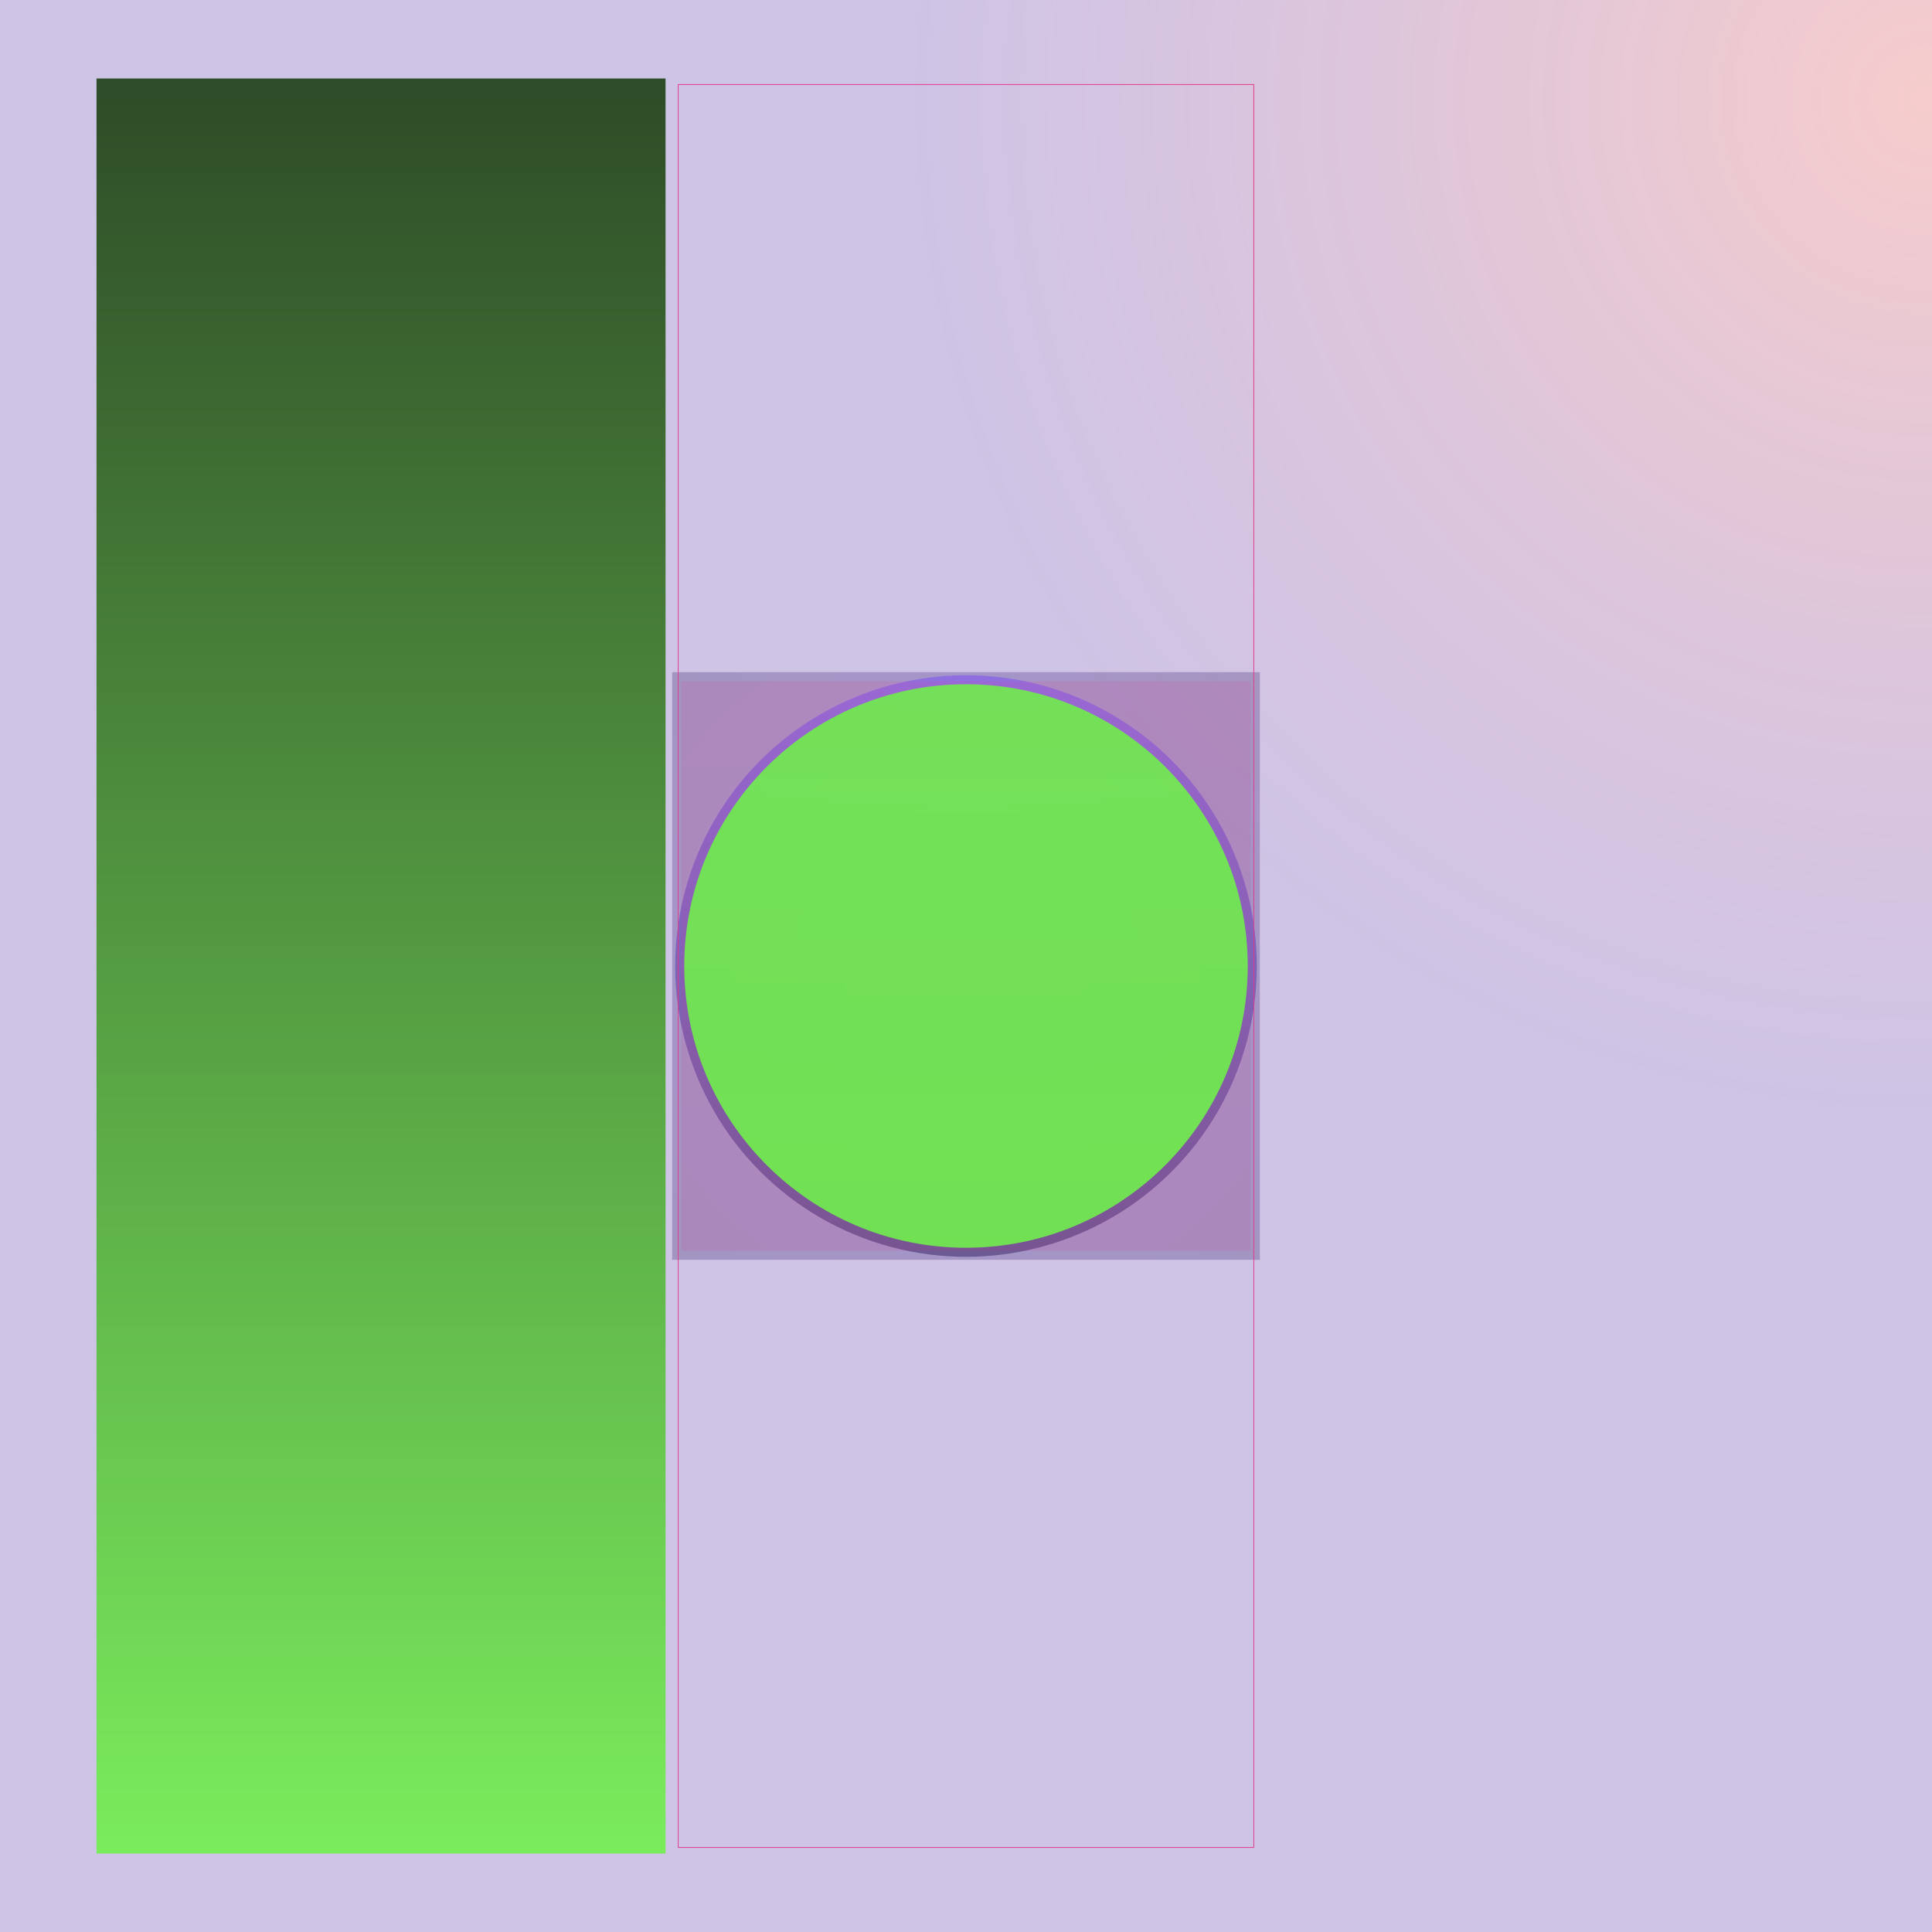 <svg id="svg" width="1280" height="1280" xmlns="http://www.w3.org/2000/svg" version="1.1" xmlns:xlink="http://www.w3.org/1999/xlink" xmlns:svgjs="http://svgjs.com/svgjs" viewBox="0 0 1280 1280"><defs id="SvgjsDefs1002"><radialGradient id="SvgjsRadialGradient1008" fx="0.992" fy="0.055" cx="0.992" cy="0.055" r="0.527"><stop id="SvgjsStop1009" stop-opacity="1" stop-color="rgba(231,113,113,0.357)" offset="0"></stop><stop id="SvgjsStop1010" stop-opacity="1" stop-color="rgba(73,33,159,0.267)" offset="1"></stop></radialGradient><radialGradient id="SvgjsRadialGradient1013" fx="0.5" fy="0.5" cx="0.5" cy="0.5" r="1"><stop id="SvgjsStop1014" stop-opacity="1" stop-color="#49219f" offset="0"></stop><stop id="SvgjsStop1015" stop-opacity="1" stop-color="#220f4a" offset="1"></stop></radialGradient><linearGradient id="SvgjsLinearGradient1017" x1="0" y1="0" x2="0" y2="1"><stop id="SvgjsStop1018" stop-opacity="1" stop-color="#7744fd" offset="0"></stop><stop id="SvgjsStop1019" stop-opacity="1" stop-color="#291758" offset="1"></stop></linearGradient><linearGradient id="SvgjsLinearGradient1022" x1="0" y1="0" x2="0" y2="1"><stop id="SvgjsStop1023" stop-opacity="1" stop-color="#e53587" offset="0"></stop><stop id="SvgjsStop1024" stop-opacity="1" stop-color="#d7317f" offset="1"></stop></linearGradient><linearGradient id="SvgjsLinearGradient1026" x1="0" y1="0" x2="0" y2="1"><stop id="SvgjsStop1027" stop-opacity="1" stop-color="#70ee4c" offset="0"></stop><stop id="SvgjsStop1028" stop-opacity="1" stop-color="#71f04d" offset="1"></stop></linearGradient><linearGradient id="SvgjsLinearGradient1030" x1="0" y1="0" x2="0" y2="1"><stop id="SvgjsStop1031" stop-opacity="1" stop-color="#1e4014" offset="0"></stop><stop id="SvgjsStop1032" stop-opacity="1" stop-color="#71f04d" offset="1"></stop></linearGradient></defs><rect id="SvgjsRect1011" width="1280" height="1280" x="0" y="0" fill="url(#SvgjsRadialGradient1008)"></rect><rect id="SvgjsRect1012" width="389.333" height="389.333" x="445.333" y="445.333" style="mix-blend-mode: normal" filter="none" fill="url(#SvgjsRadialGradient1013)" fill-opacity="0.27"></rect><circle id="SvgjsCircle1016" r="192.667" cx="640" cy="640" style="mix-blend-mode: normal" filter="blur(1.25px)" fill="url(#SvgjsLinearGradient1017)" fill-opacity="0.47"></circle><rect id="SvgjsRect1020" width="381.333" height="1168" x="449.33" y="56.00" stroke="#e53587" stroke-width="0.5" fill-opacity="0" style="mix-blend-mode: normal" filter="blur(1.25px)"></rect><rect id="SvgjsRect1021" width="377.333" height="377.333" x="451.333" y="451.333" style="mix-blend-mode: normal" filter="blur(1.25px)" fill="url(#SvgjsLinearGradient1022)" fill-opacity="0.13"></rect><circle id="SvgjsCircle1025" r="186.667" cx="640" cy="640" style="mix-blend-mode: multiply" filter="blur(1.25px)" fill="url(#SvgjsLinearGradient1026)" fill-opacity="0.90"></circle><rect id="SvgjsRect1029" width="376.993" height="1176" x="63.95" y="52.00" fill="url(#SvgjsLinearGradient1030)" fill-opacity="0.90" style="mix-blend-mode: normal" filter="none"></rect></svg>